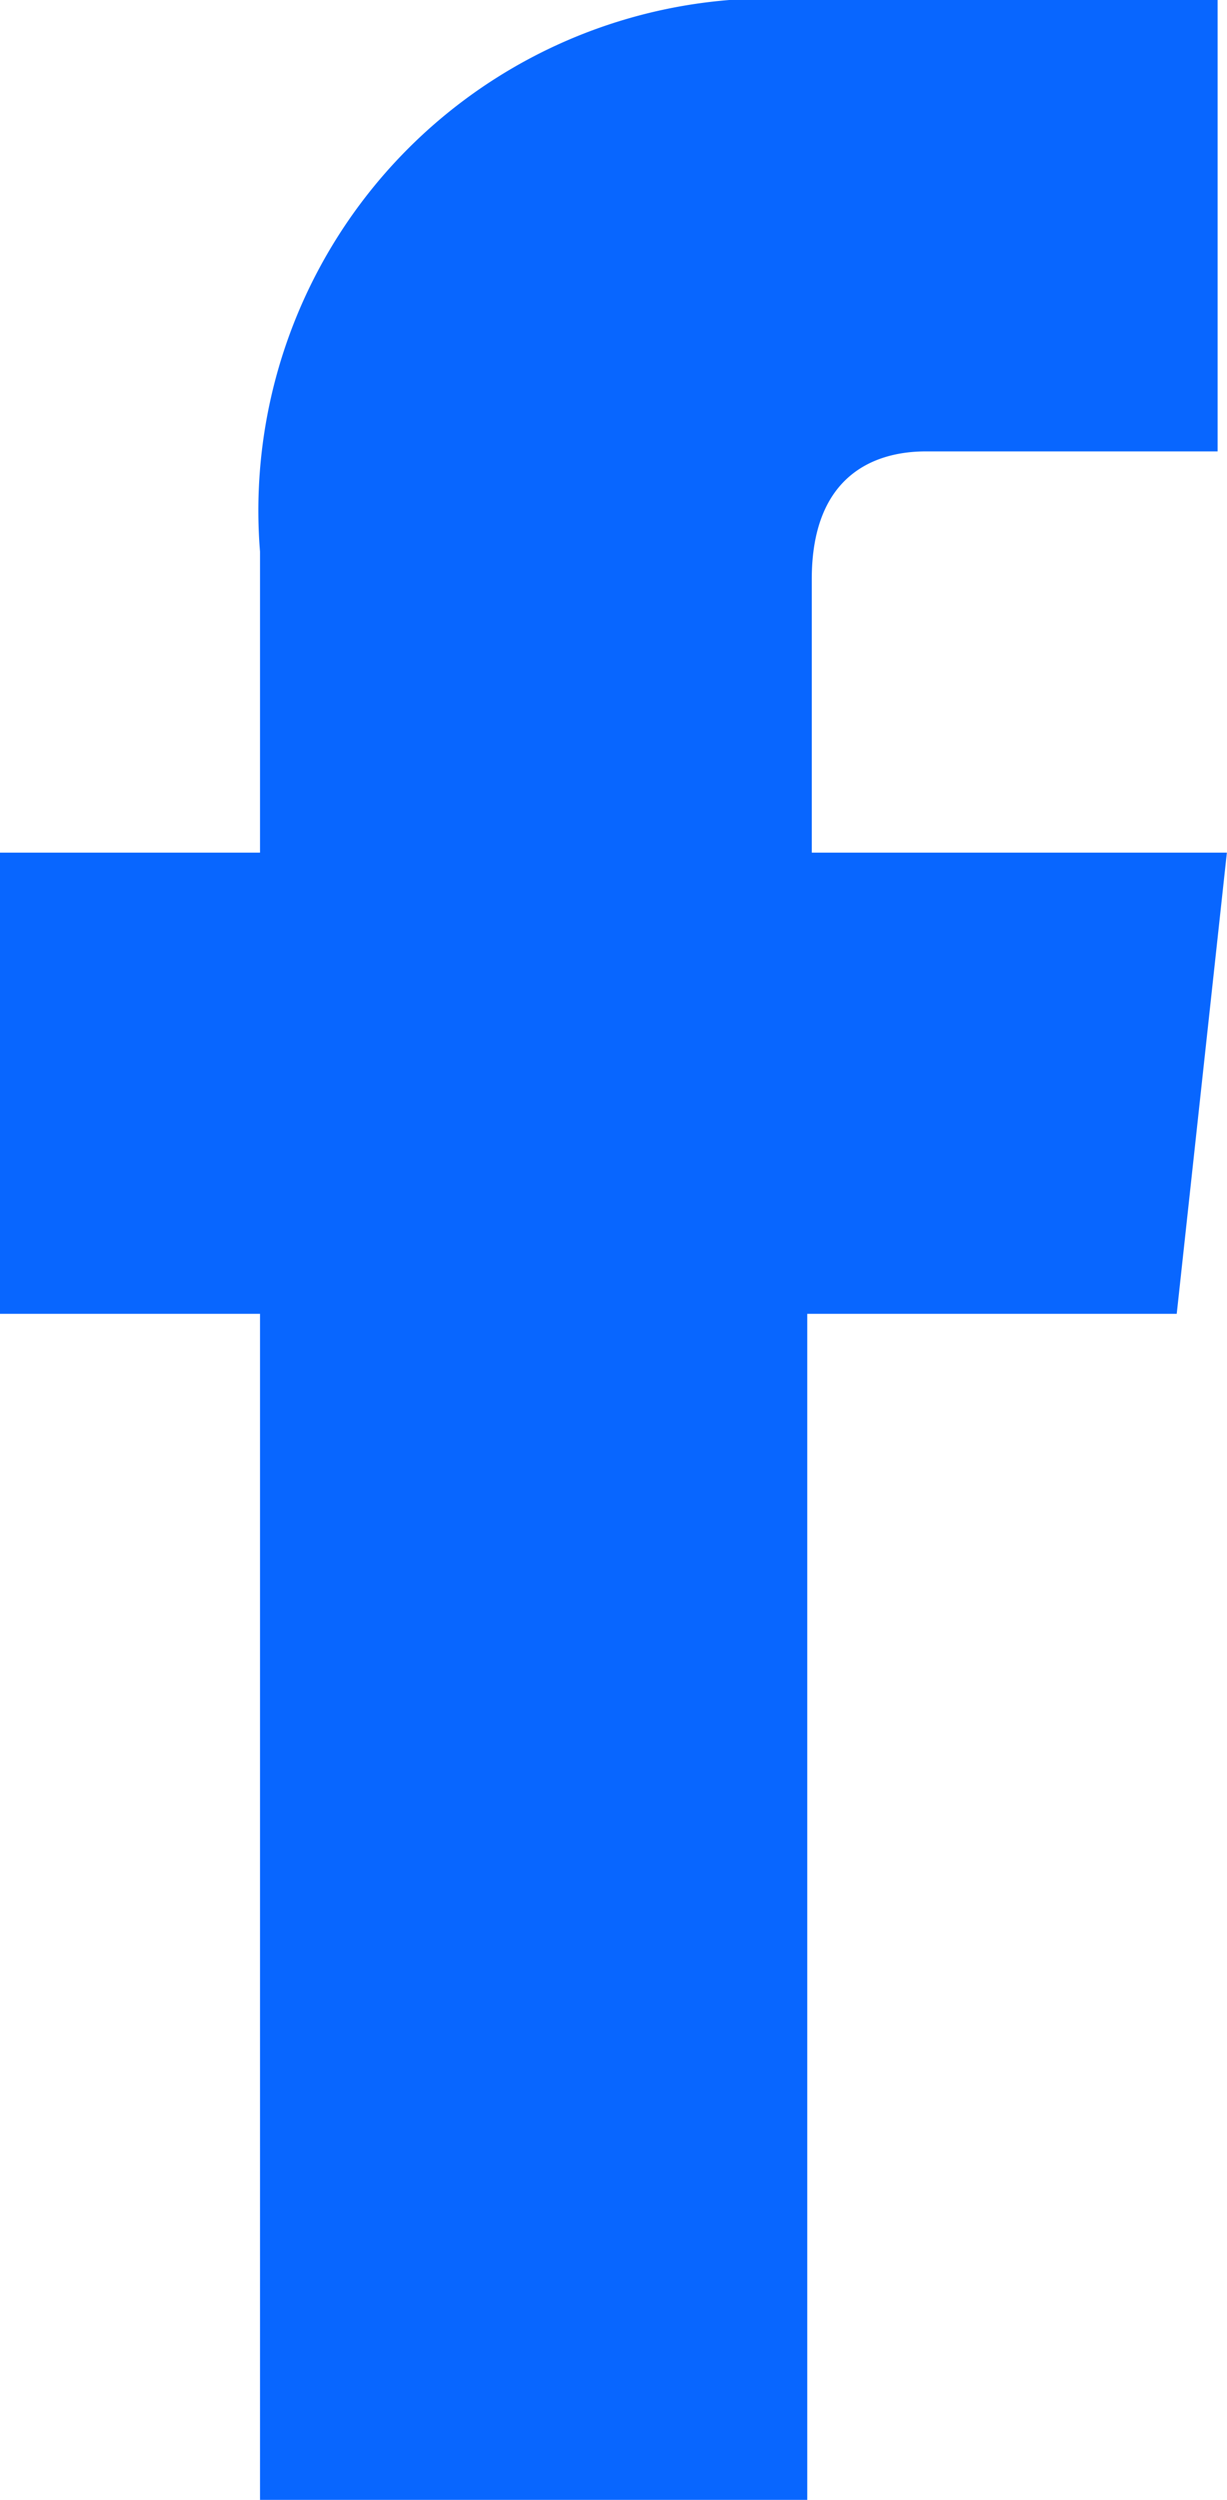 <svg xmlns="http://www.w3.org/2000/svg" width="9.787" height="19.937" viewBox="0 0 9.787 19.937"><path d="M42.986,33.878H40.039v9.459H35.674V33.878H33.6V30.2h2.074V27.8a4.085,4.085,0,0,1,4.4-4.4h3.238V27H40.985c-.4,0-.91.182-.91,1.019V30.2h3.311Z" transform="translate(-33.6 -23.4)" fill="#0866ff"/></svg>